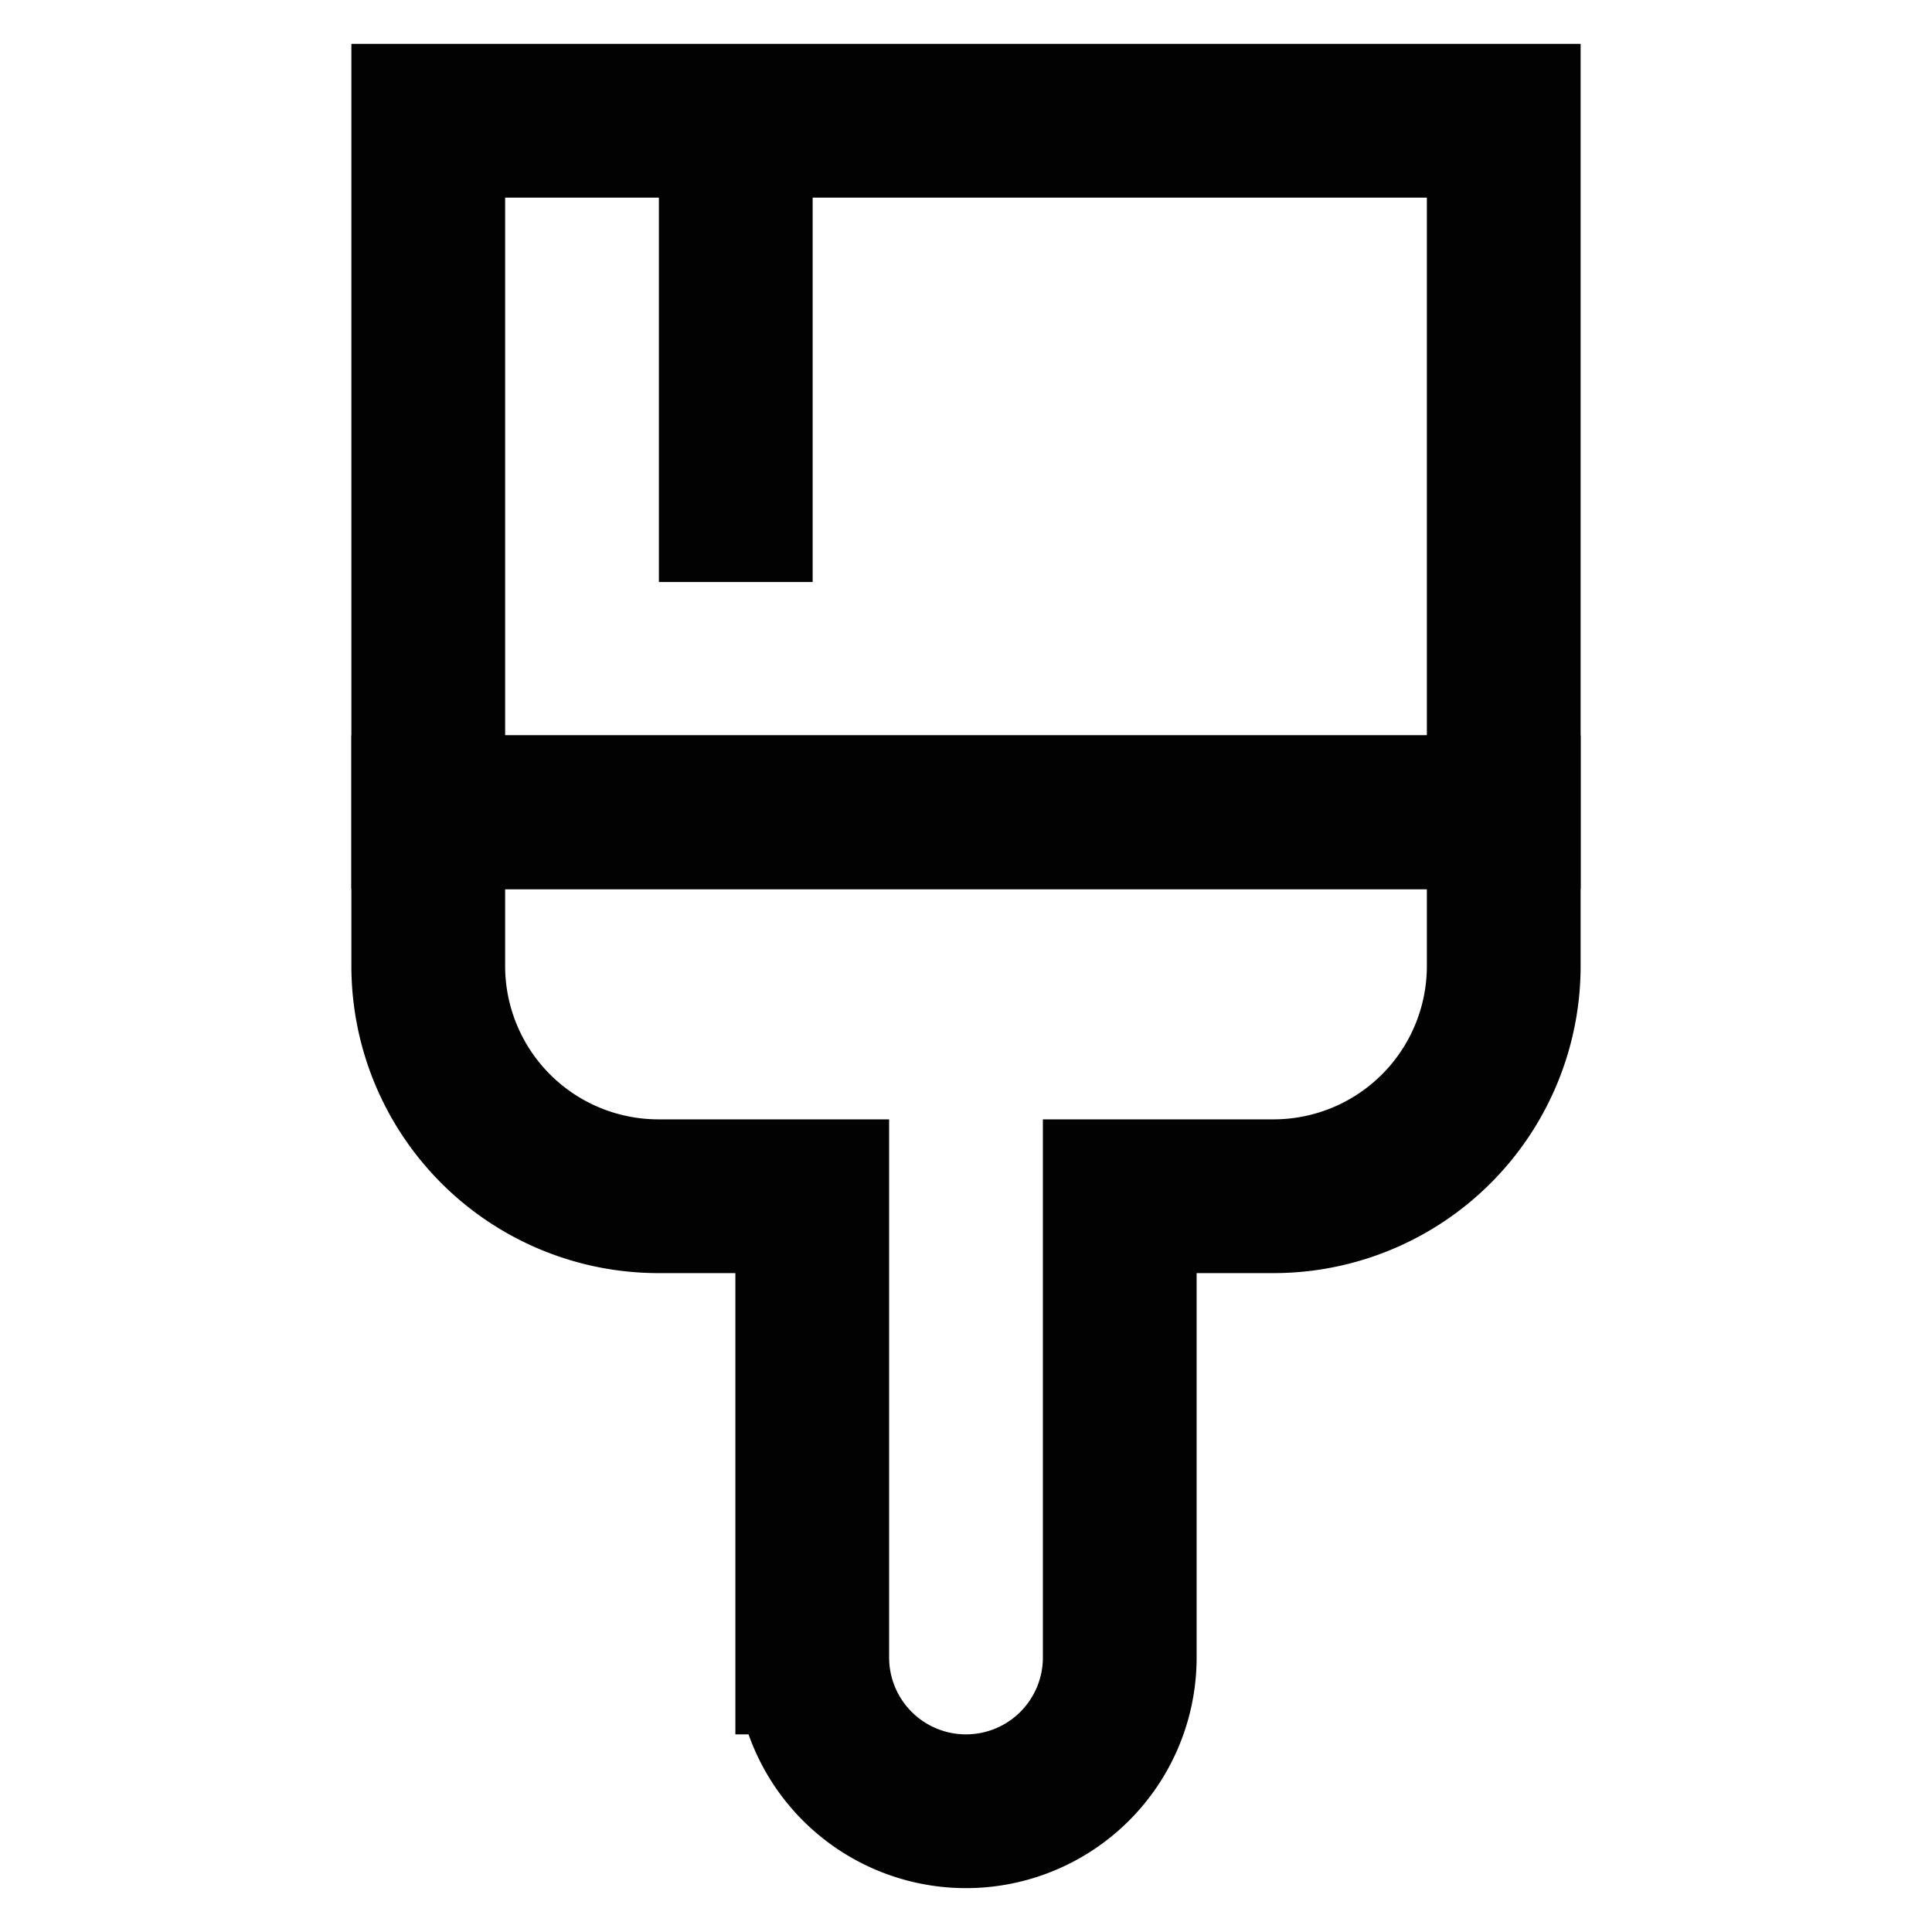 <?xml version="1.0" encoding="utf-8"?><!-- Скачано с сайта svg4.ru / Downloaded from svg4.ru -->
<svg width="800px" height="800px" viewBox="0 0 24 24" id="Layer_1" data-name="Layer 1" xmlns="http://www.w3.org/2000/svg"><defs><style>.cls-1{fill:none;stroke:#020202;stroke-miterlimit:10;stroke-width:1.91px;}</style></defs><rect class="cls-1" x="5.32" y="1.5" width="13.36" height="8.59"/><path class="cls-1" d="M5.32,10.09V12a2.86,2.86,0,0,0,2.86,2.86h1.91v5.73a1.91,1.91,0,1,0,3.82,0V14.86h1.91A2.86,2.86,0,0,0,18.68,12V10.09Z"/><line class="cls-1" x1="9.14" y1="7.23" x2="9.14" y2="1.5"/></svg>
